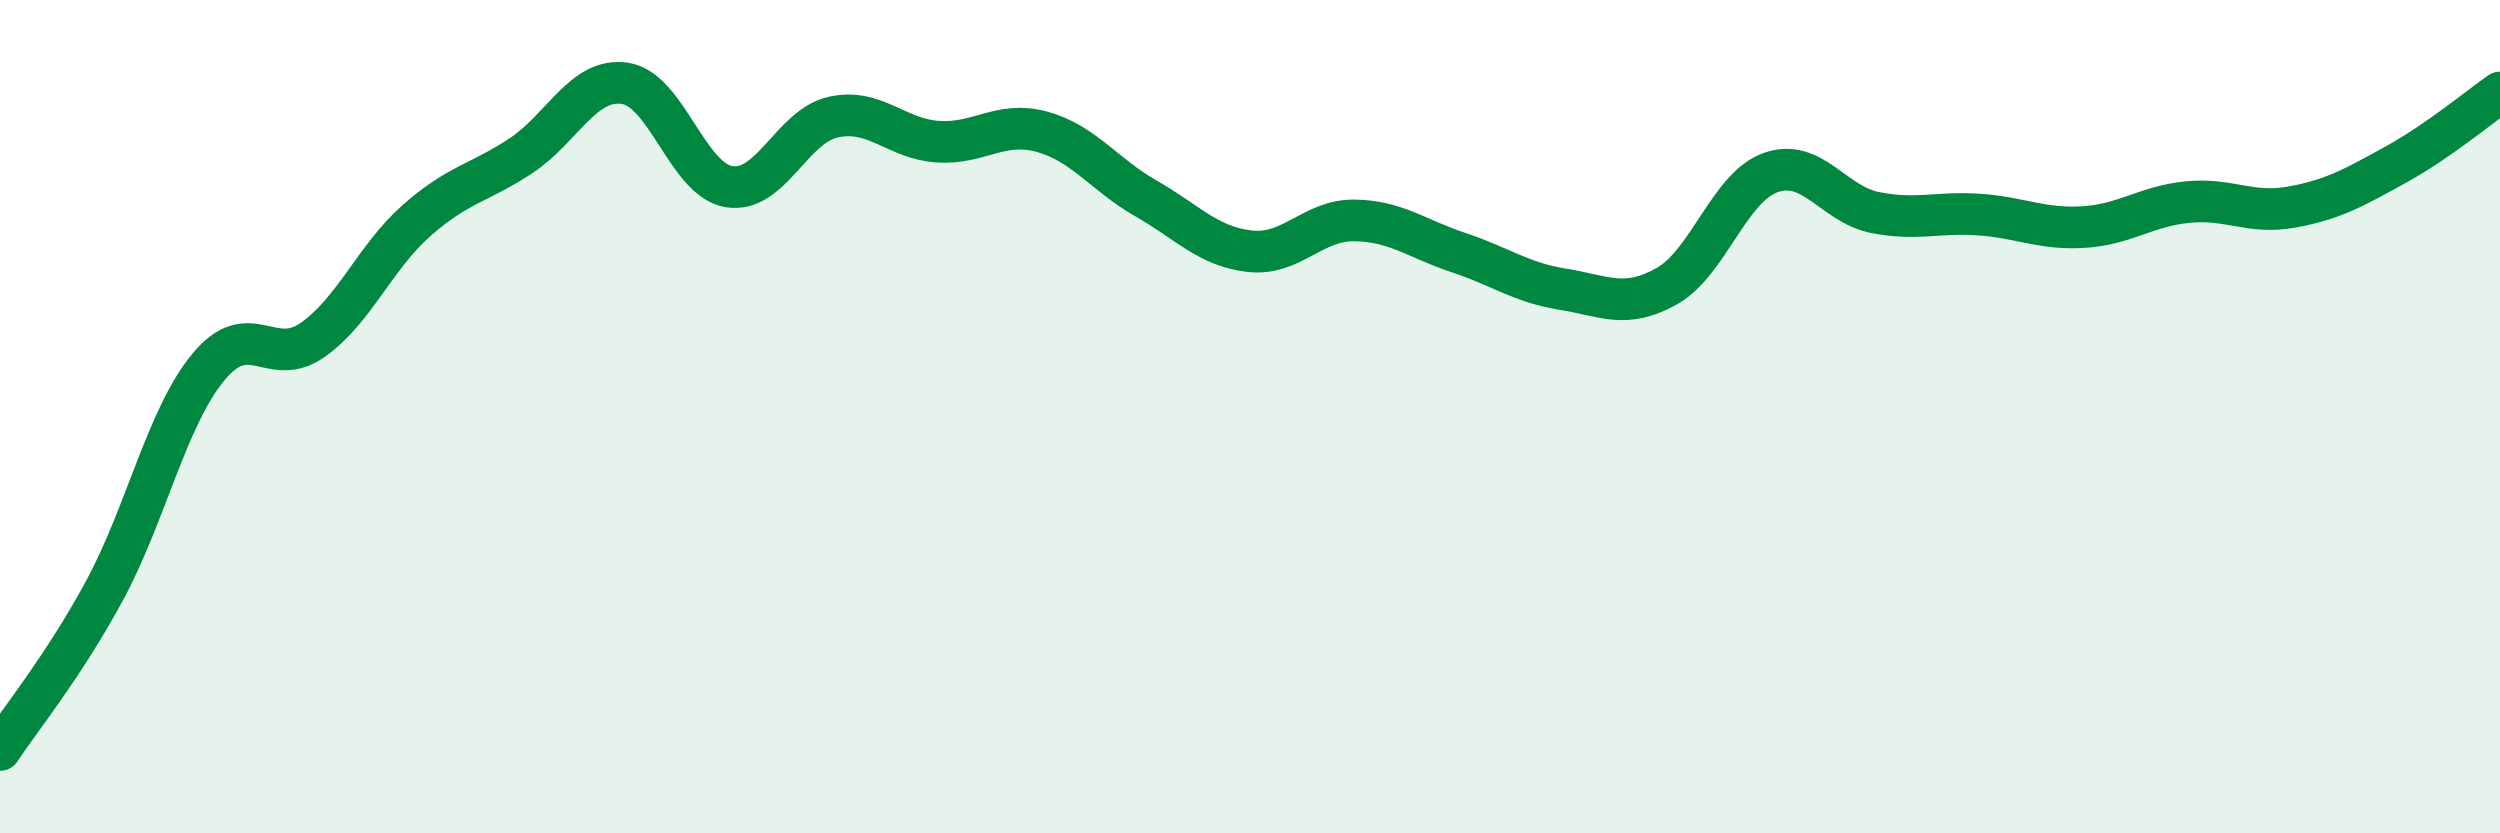 
    <svg width="60" height="20" viewBox="0 0 60 20" xmlns="http://www.w3.org/2000/svg">
      <path
        d="M 0,18 C 0.5,17.24 1.5,16.03 2.5,14.19 C 3.5,12.35 4,10.02 5,8.81 C 6,7.6 6.5,8.86 7.5,8.16 C 8.5,7.46 9,6.17 10,5.29 C 11,4.41 11.5,4.4 12.5,3.74 C 13.5,3.08 14,1.85 15,2 C 16,2.15 16.5,4.32 17.5,4.48 C 18.5,4.64 19,3.03 20,2.81 C 21,2.59 21.5,3.33 22.5,3.4 C 23.5,3.47 24,2.89 25,3.16 C 26,3.43 26.5,4.19 27.5,4.76 C 28.5,5.33 29,5.92 30,6.03 C 31,6.14 31.5,5.28 32.5,5.29 C 33.5,5.3 34,5.73 35,6.06 C 36,6.39 36.5,6.78 37.5,6.94 C 38.5,7.1 39,7.43 40,6.87 C 41,6.31 41.5,4.49 42.5,4.14 C 43.5,3.79 44,4.9 45,5.1 C 46,5.3 46.5,5.08 47.5,5.15 C 48.5,5.22 49,5.51 50,5.45 C 51,5.39 51.5,4.95 52.5,4.85 C 53.5,4.75 54,5.15 55,4.97 C 56,4.79 56.5,4.5 57.5,3.95 C 58.5,3.4 59.5,2.57 60,2.22L60 20L0 20Z"
        fill="#008740"
        opacity="0.1"
        stroke-linecap="round"
        stroke-linejoin="round"
      />
      <path
        d="M 0,18 C 0.5,17.24 1.5,16.03 2.5,14.19 C 3.5,12.35 4,10.02 5,8.81 C 6,7.6 6.5,8.86 7.5,8.16 C 8.5,7.46 9,6.17 10,5.29 C 11,4.41 11.5,4.4 12.5,3.74 C 13.5,3.08 14,1.85 15,2 C 16,2.15 16.5,4.32 17.5,4.48 C 18.5,4.64 19,3.03 20,2.81 C 21,2.59 21.5,3.33 22.5,3.4 C 23.5,3.47 24,2.89 25,3.16 C 26,3.43 26.5,4.19 27.5,4.76 C 28.5,5.33 29,5.92 30,6.03 C 31,6.14 31.5,5.28 32.5,5.29 C 33.5,5.3 34,5.73 35,6.06 C 36,6.39 36.5,6.78 37.5,6.94 C 38.5,7.1 39,7.43 40,6.87 C 41,6.31 41.5,4.49 42.5,4.14 C 43.5,3.79 44,4.9 45,5.1 C 46,5.3 46.5,5.08 47.5,5.15 C 48.5,5.22 49,5.51 50,5.45 C 51,5.39 51.5,4.95 52.5,4.85 C 53.5,4.75 54,5.15 55,4.97 C 56,4.79 56.5,4.5 57.5,3.95 C 58.5,3.4 59.5,2.57 60,2.22"
        stroke="#008740"
        stroke-width="1"
        fill="none"
        stroke-linecap="round"
        stroke-linejoin="round"
      />
    </svg>
  